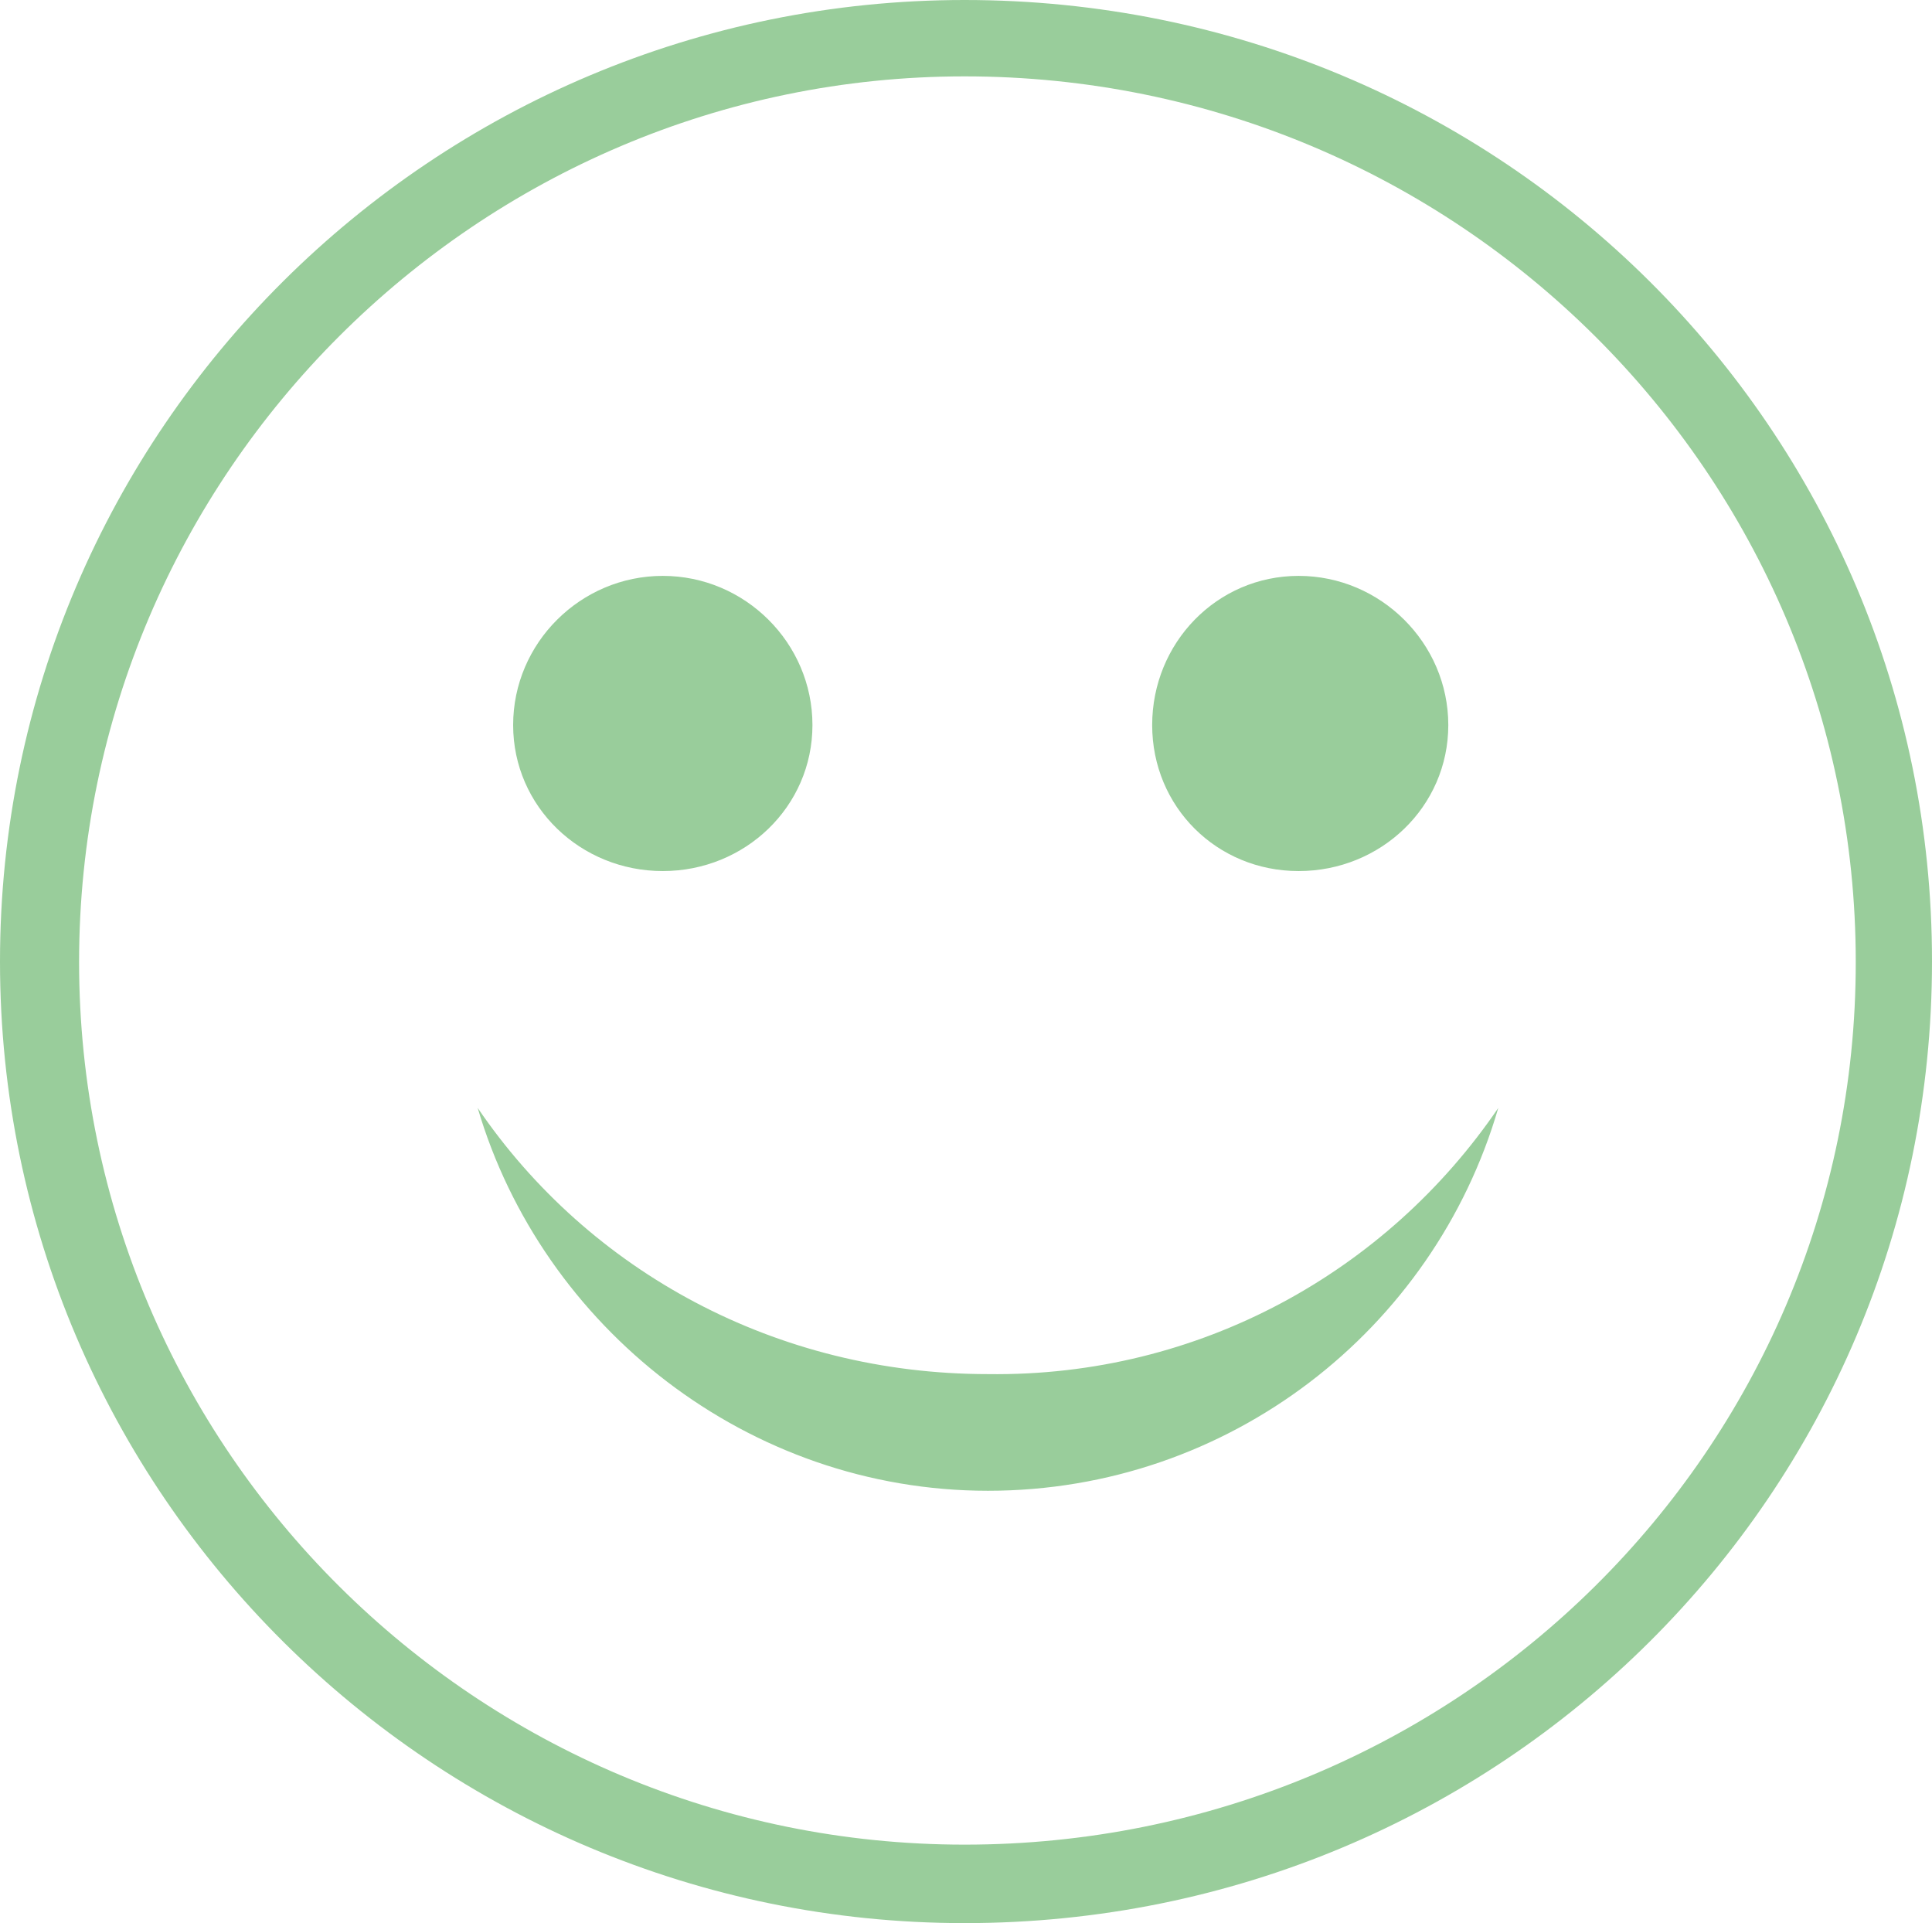 <svg xmlns="http://www.w3.org/2000/svg" fill="none" class="smiley" viewBox="0 0 211 210"><path fill="#99CD9B" d="M105.345 0C47.367 0 0 46.903 0 105s47.405 105 105.345 105C163.943 210 211 163.097 211 105c.039-58.059-47.057-105-105.655-105Zm0 201.43c-53.176 0-96.708-43.081-96.708-96.391 0-53.311 43.57-96.7 96.708-96.7 53.796 0 97.328 43.389 97.328 96.7.039 53.272-43.532 96.391-97.328 96.391ZM56.042 79.175c0-8.956 7.359-16.29 16.344-16.29 8.985 0 16.344 7.334 16.344 16.29 0 8.917-7.359 15.943-16.344 15.943-8.985 0-16.344-7.026-16.344-15.943Zm69.791 0c0-8.956 7.049-16.29 15.996-16.29 8.946 0 16.344 7.334 16.344 16.29 0 8.917-7.359 15.943-16.344 15.943-8.947 0-15.996-7.026-15.996-15.943Zm37.8 41.807c-7.048 24.242-29.434 41.807-55.732 41.807-26.259 0-48.683-17.874-55.732-41.807 12.161 17.873 32.65 29.068 55.732 29.068 23.083.308 43.571-11.195 55.732-29.068Z"/></svg>